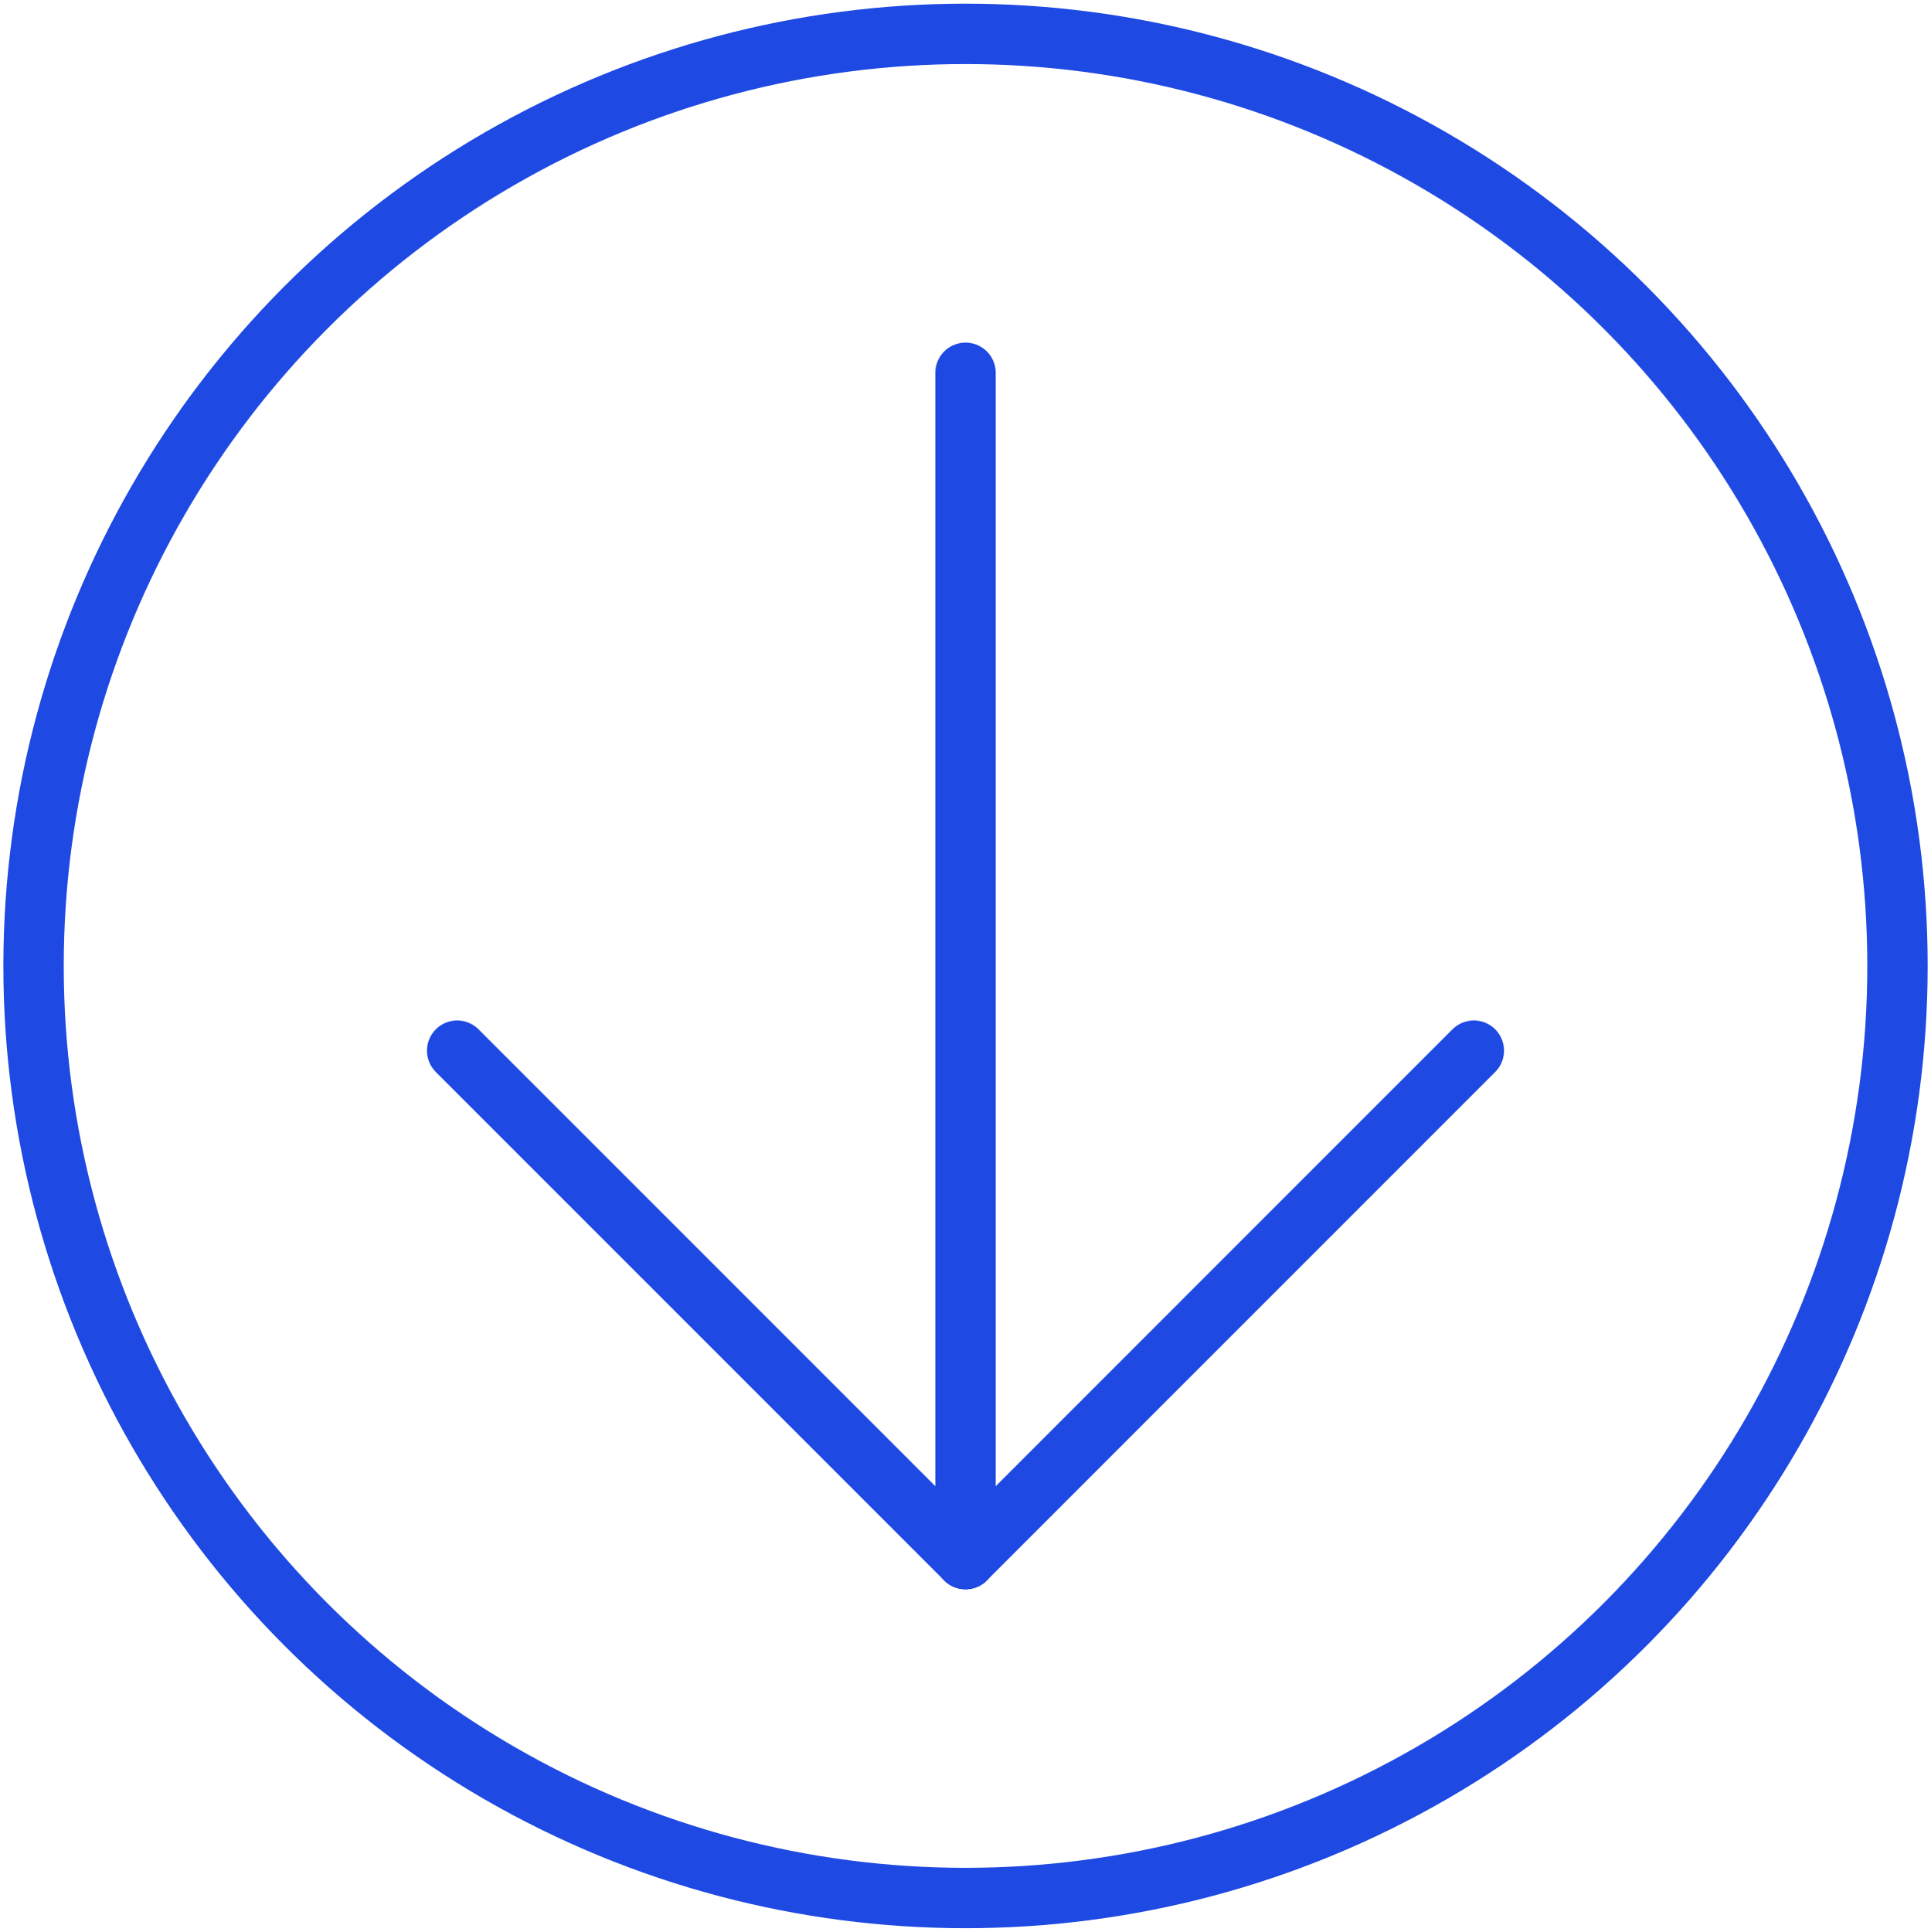 <?xml version="1.0" encoding="UTF-8"?><svg id="Layer_1" xmlns="http://www.w3.org/2000/svg" viewBox="0 0 383.87 384"><defs><style>.cls-1{fill:none;stroke:#1e49e2;stroke-linecap:round;stroke-linejoin:round;stroke-width:12px;}</style></defs><circle class="cls-1" cx="191.94" cy="192" r="185.27"/><line class="cls-1" x1="191.94" y1="74.1" x2="191.94" y2="309.9"/><line class="cls-1" x1="292.99" y1="208.84" x2="191.94" y2="309.9"/><line class="cls-1" x1="90.88" y1="208.84" x2="191.94" y2="309.9"/></svg>